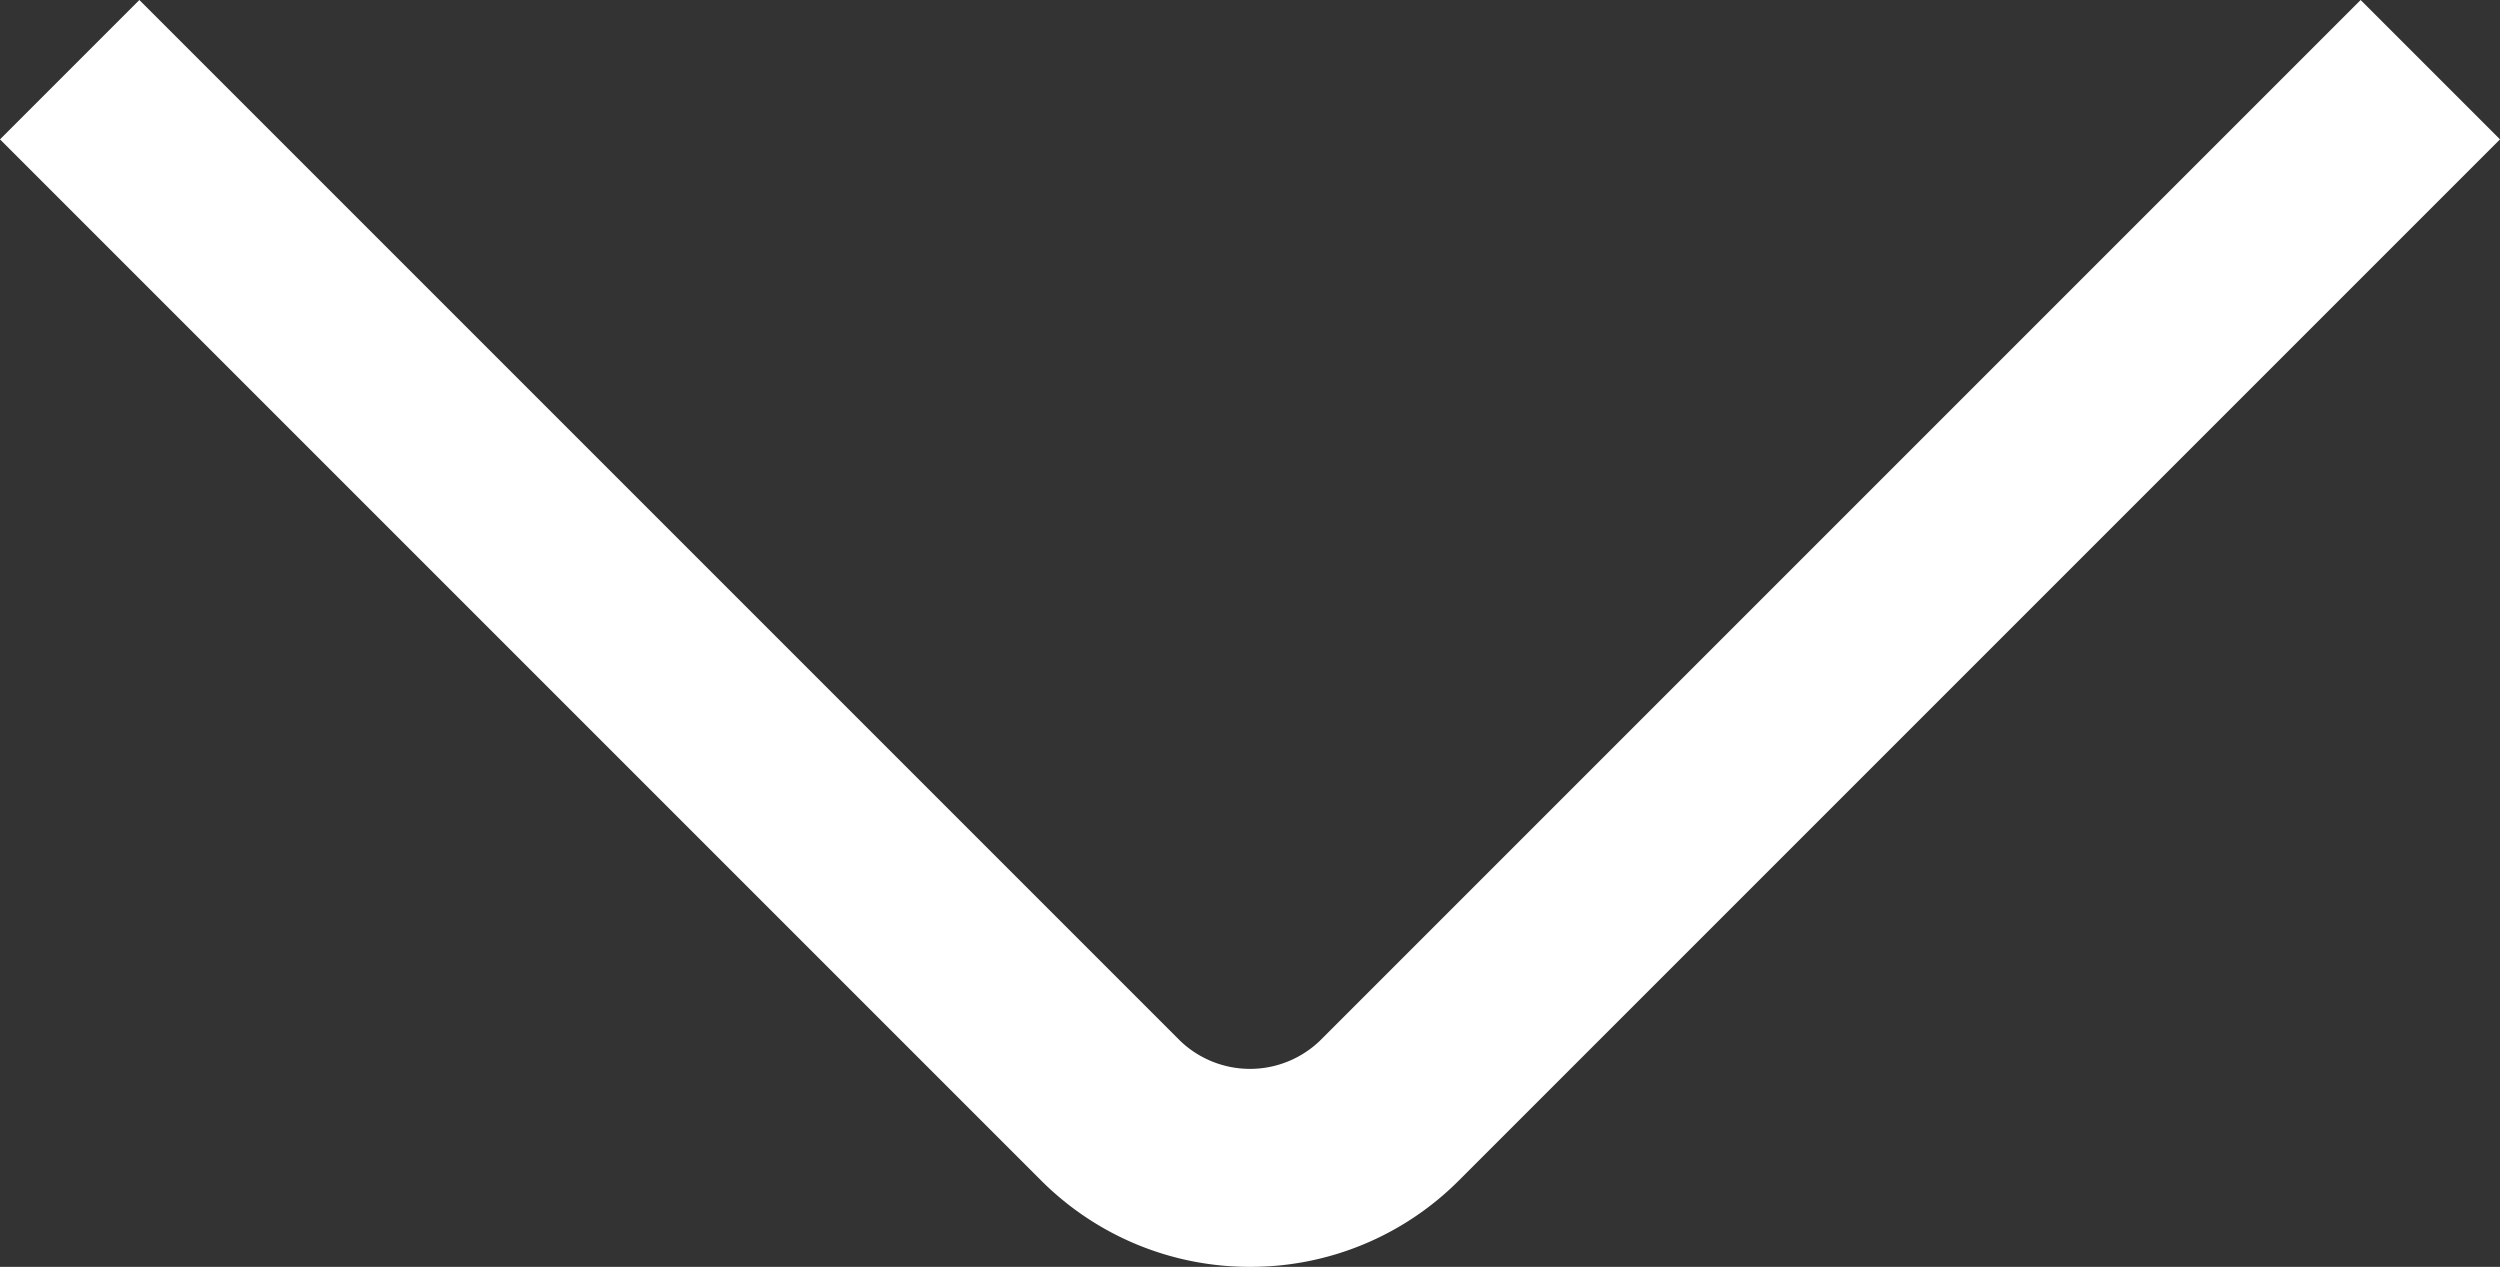 <svg xmlns="http://www.w3.org/2000/svg" width="12.683" height="6.427" viewBox="0 0 12.683 6.427">
  <rect x="0" y="0" width="12.683" height="6.427" fill="#333333" stroke="none"/>
  <path id="angle-small-down_1_" data-name="angle-small-down (1)" d="M12,16.074a1.494,1.494,0,0,1-1.061-.439L5.658,10.354l.707-.707,5.281,5.281a.512.512,0,0,0,.707,0l5.281-5.281.707.707L13.06,15.635A1.491,1.491,0,0,1,12,16.074Z" transform="translate(-5.658 -9.647)" fill="#fff"/>
</svg>
